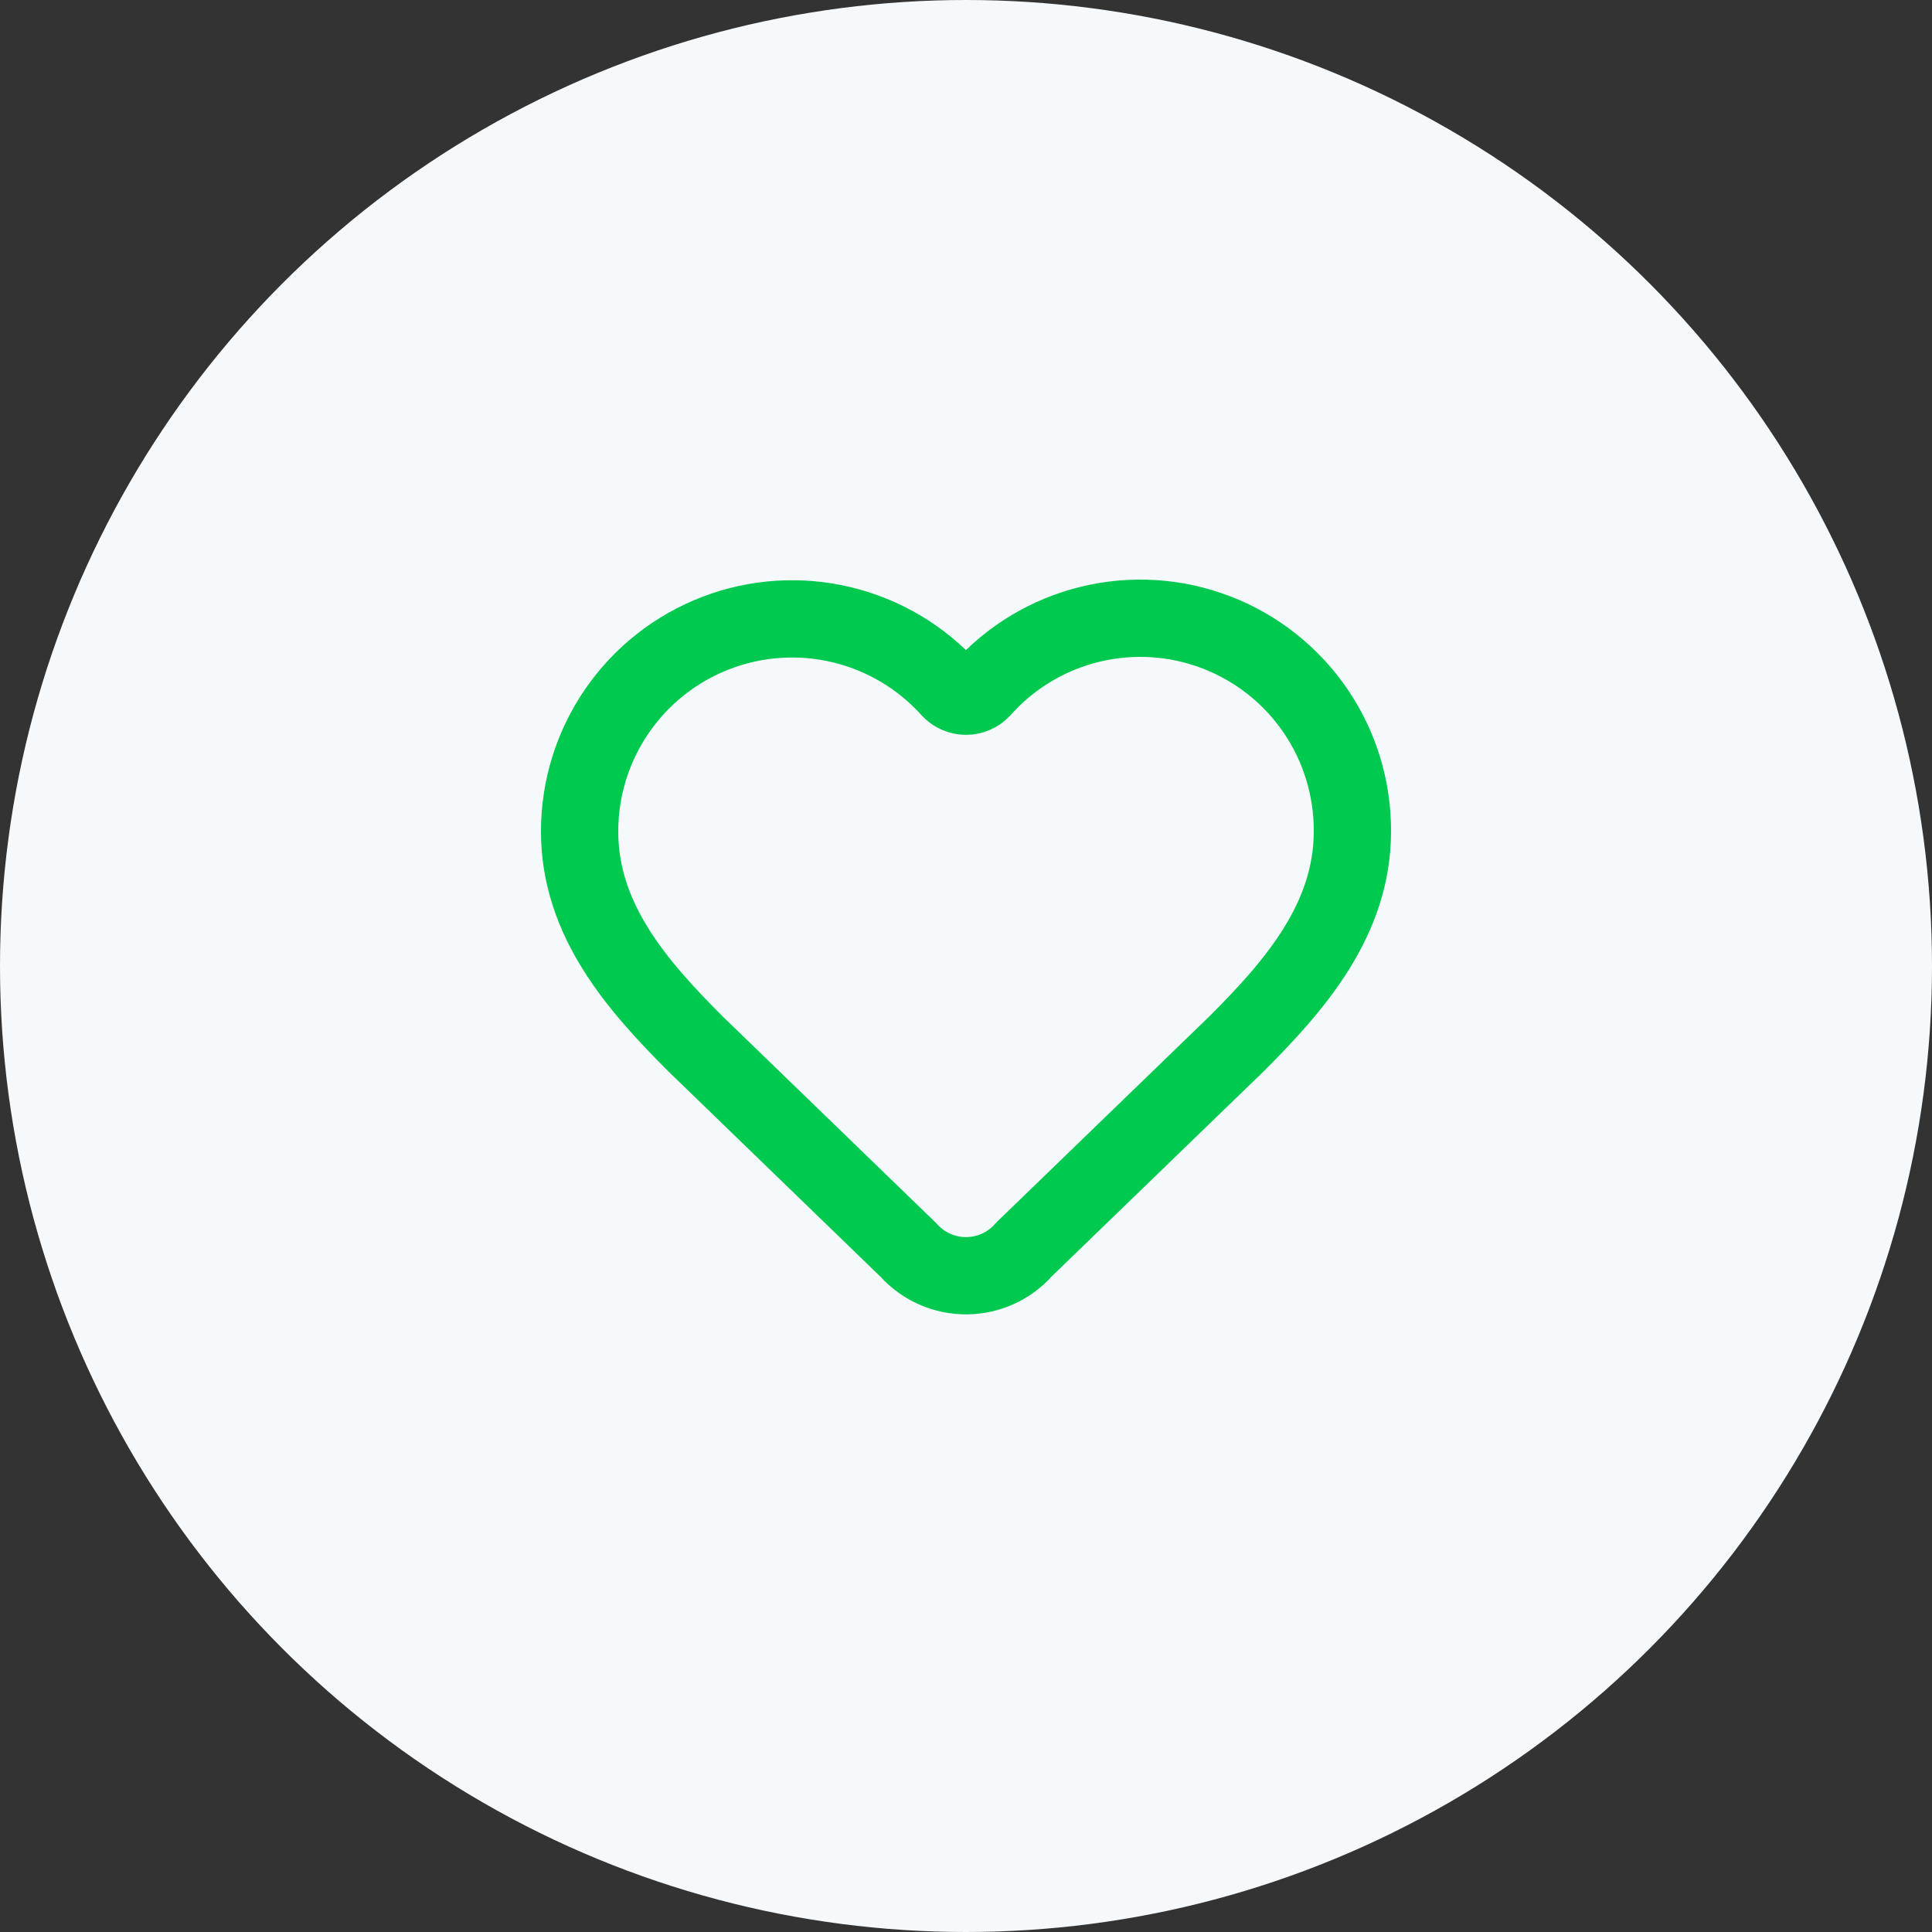 <svg width="50" height="50" viewBox="0 0 50 50" fill="none" xmlns="http://www.w3.org/2000/svg">
<rect x="0" y="0" width="50" height="50" fill="#333333" stroke="none"/>
<circle cx="25" cy="25" r="25" fill="#F5F9FC"/>
<path d="M15 21.516C15 20.403 15.338 19.317 15.968 18.4C16.599 17.483 17.492 16.779 18.532 16.381C19.571 15.982 20.706 15.909 21.788 16.169C22.87 16.43 23.847 17.012 24.591 17.84C24.643 17.896 24.707 17.941 24.777 17.971C24.847 18.002 24.923 18.018 25 18.018C25.077 18.018 25.153 18.002 25.223 17.971C25.293 17.941 25.357 17.896 25.409 17.84C26.15 17.007 27.128 16.419 28.212 16.156C29.295 15.892 30.433 15.964 31.475 16.364C32.516 16.763 33.411 17.47 34.041 18.39C34.671 19.311 35.005 20.401 35 21.516C35 23.806 33.5 25.516 32 27.016L26.508 32.329C26.322 32.543 26.092 32.715 25.834 32.834C25.576 32.952 25.296 33.014 25.012 33.016C24.729 33.018 24.448 32.959 24.188 32.844C23.929 32.729 23.697 32.56 23.508 32.348L18 27.016C16.5 25.516 15 23.816 15 21.516Z" stroke="#00C950" stroke-width="2" stroke-linecap="round" stroke-linejoin="round"/>
</svg>
